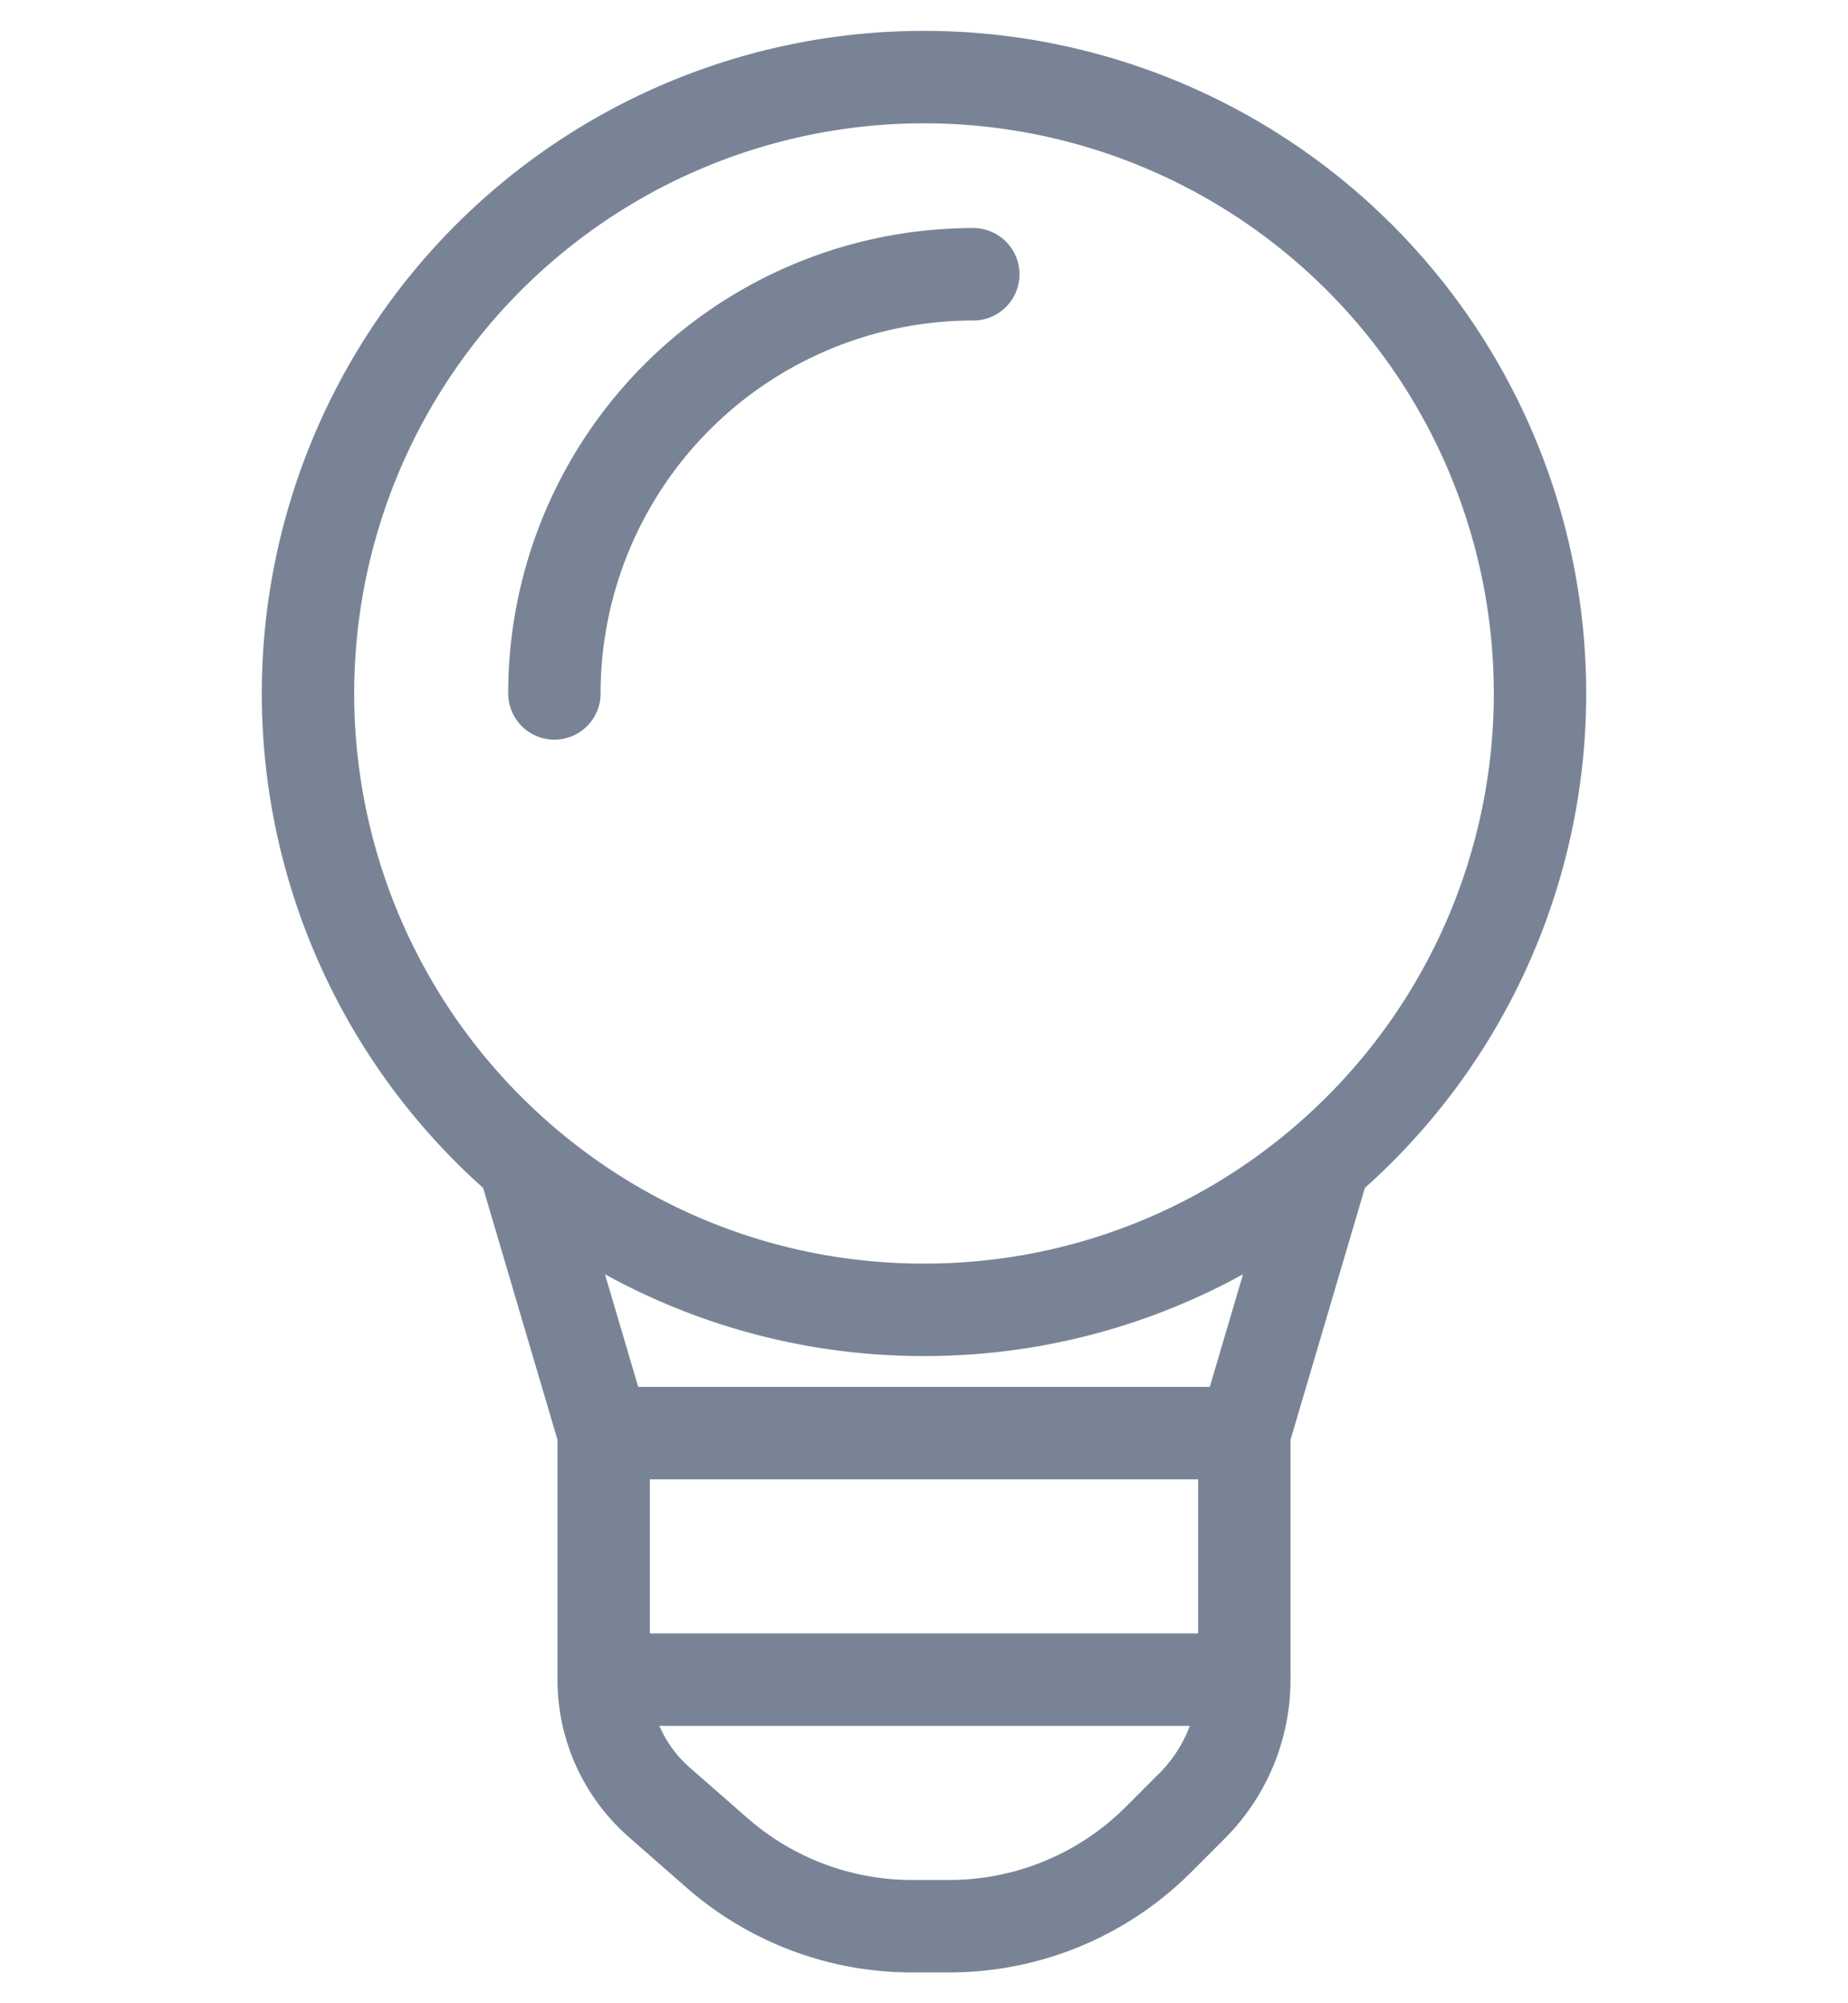 <svg width="24" height="26" fill="none" xmlns="http://www.w3.org/2000/svg"><path d="M7.84 18.6v3.2m0-3.2L6.8 15.08m1.04 3.52h8.32m0 0v3.2m0-3.2l1.04-3.52M7.84 21.8h8.32m-8.32 0c0 .61.263 1.19.722 1.592l.752.658c.7.612 1.599.95 2.529.95h.486a3.84 3.84 0 002.716-1.125l.436-.436a2.318 2.318 0 00.679-1.639M6.8 15.08A7.963 7.963 0 0012 17a7.963 7.963 0 005.2-1.92m-10.4 0a8 8 0 1110.4 0M7.2 9a5.44 5.44 0 015.44-5.44" stroke="#788496" stroke-width="1.2" stroke-linecap="round" stroke-linejoin="round"/></svg>